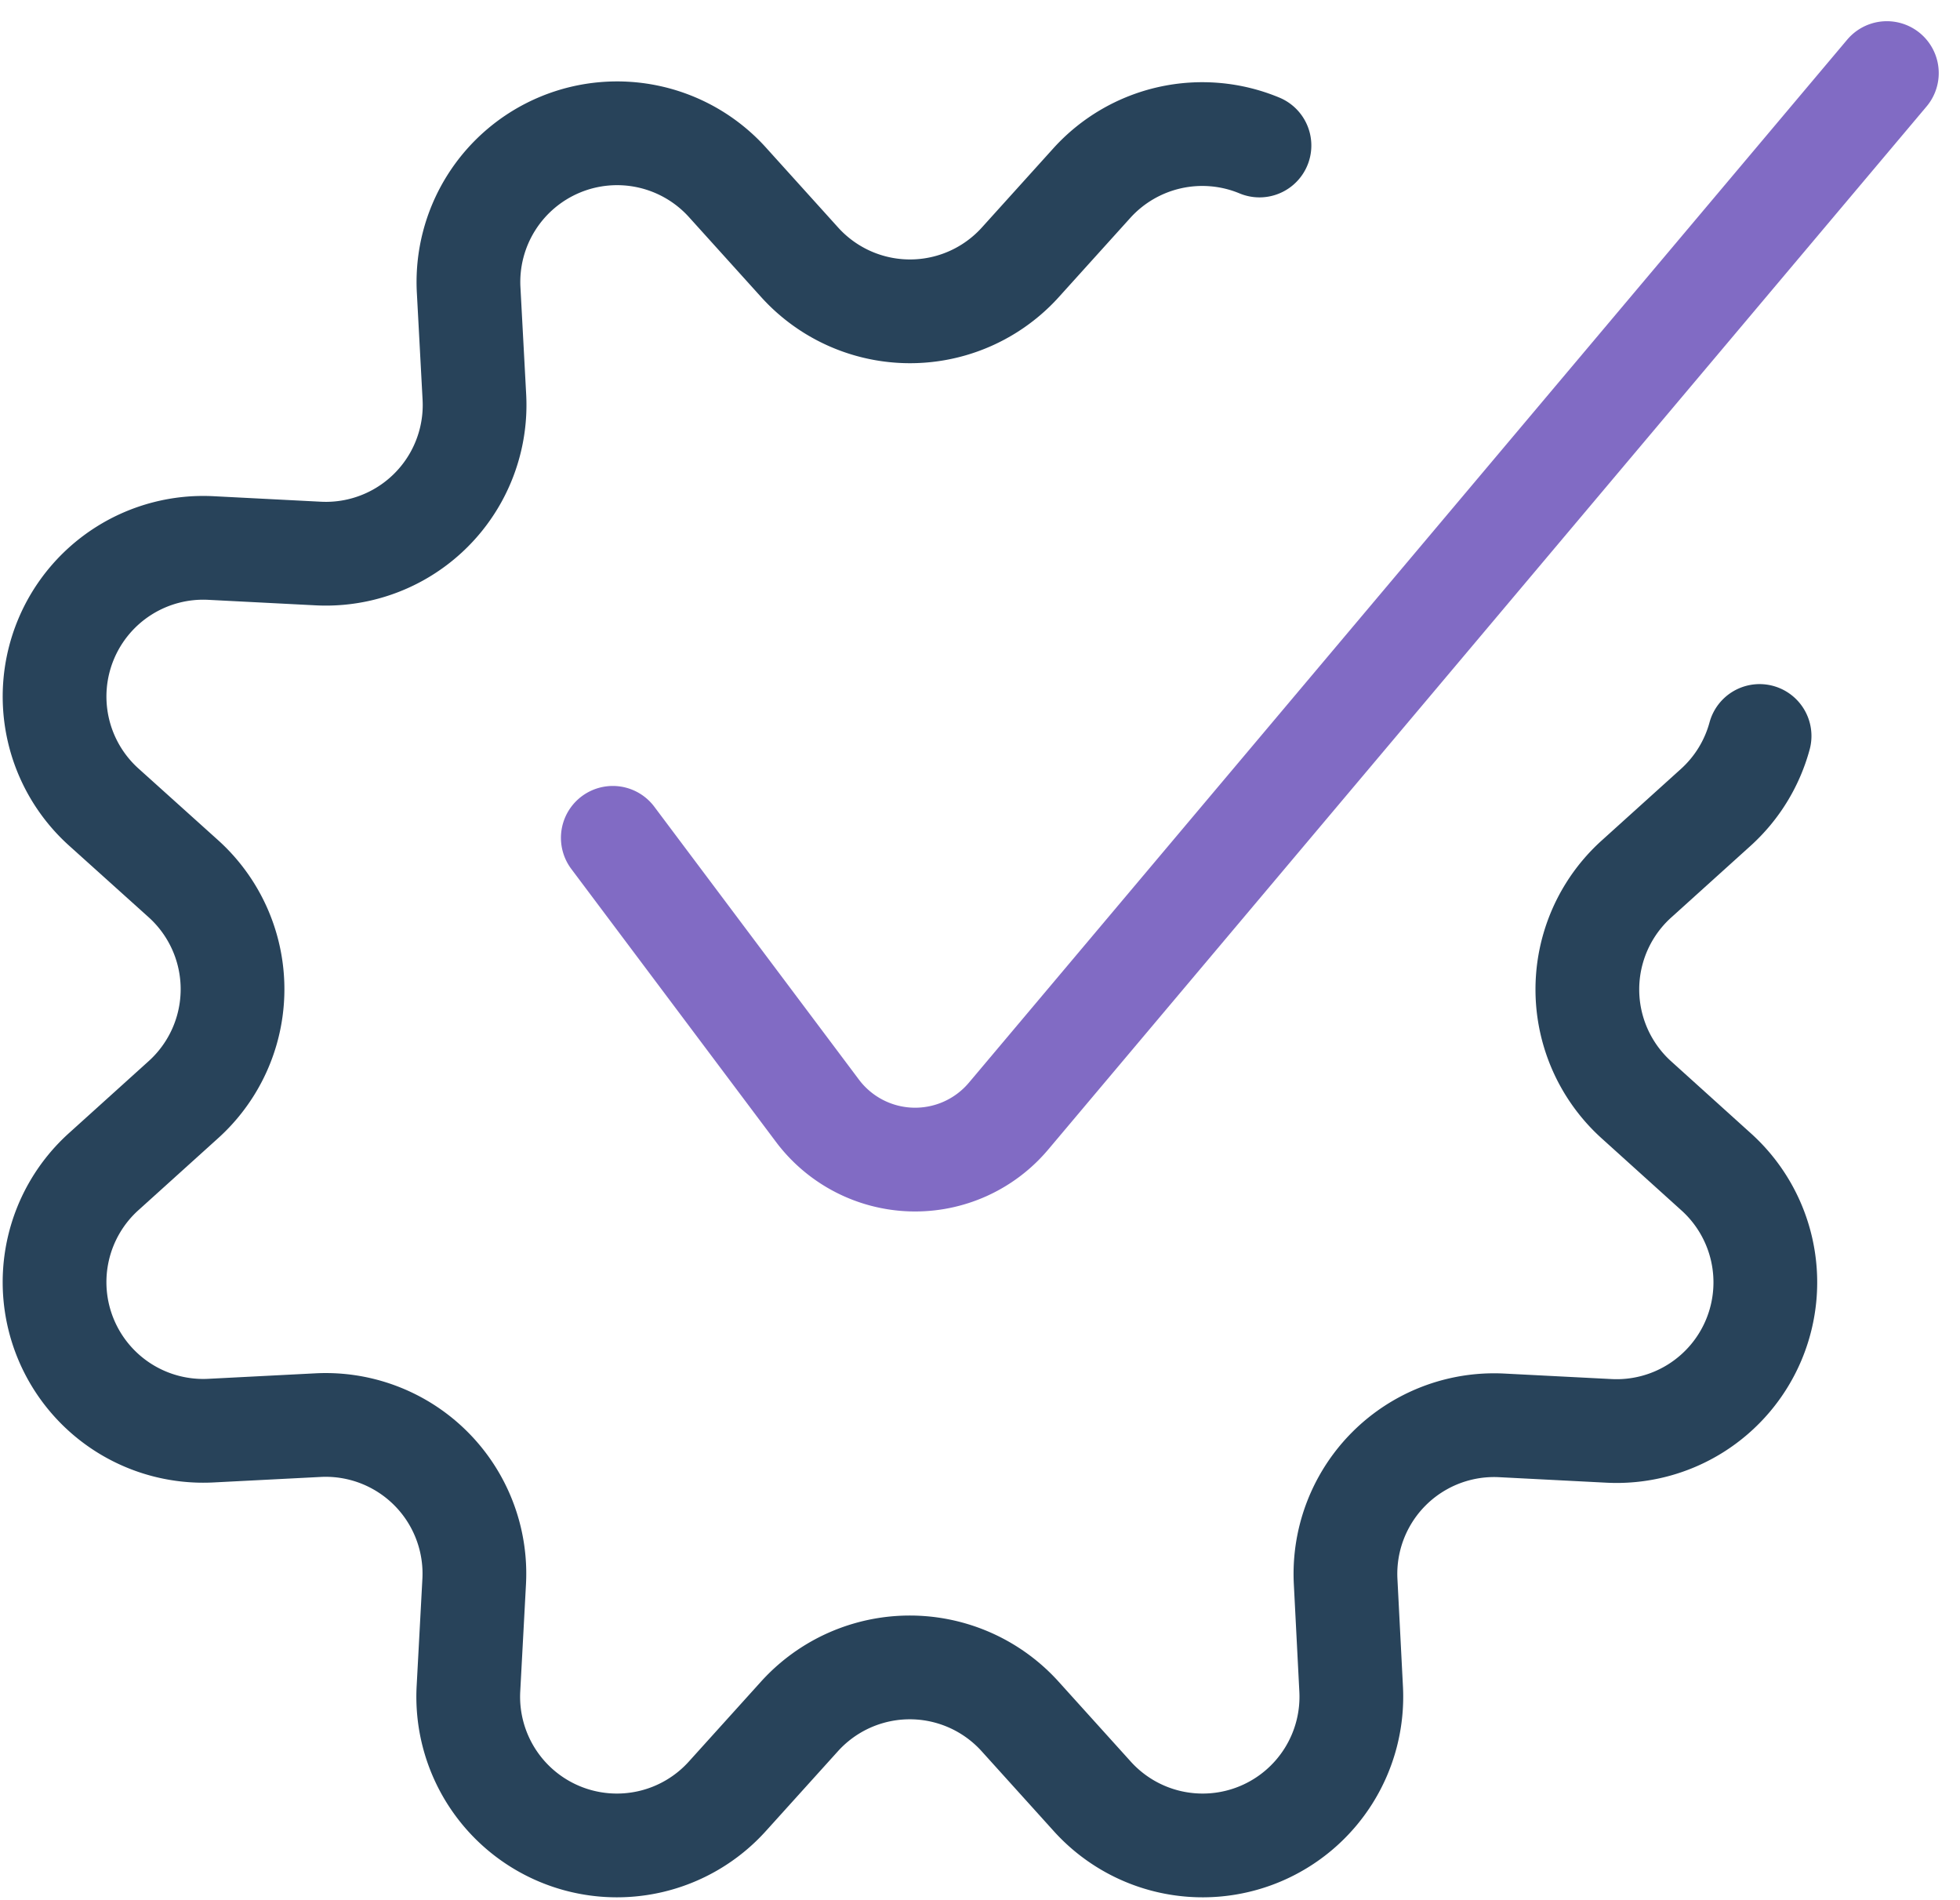 <svg xmlns="http://www.w3.org/2000/svg" width="56.682" height="54.931" viewBox="0 0 56.682 54.931">
  <g id="streamline-icon-cog-approved_64x64" data-name="streamline-icon-cog-approved@64x64" transform="translate(-0.409 -1.222)">
    <path id="Path_18431" data-name="Path 18431" d="M51.295,22.734A4.3,4.3,0,0,1,50.026,24.8l-2.289,2.067a4.3,4.3,0,0,0,0,6.391l2.289,2.067a4.3,4.3,0,0,1-3.106,7.5l-3.08-.158a4.3,4.3,0,0,0-4.516,4.519l.158,3.08a4.3,4.3,0,0,1-7.5,3.111l-2.067-2.289a4.3,4.3,0,0,0-6.391,0l-2.067,2.289a4.3,4.3,0,0,1-7.5-3.111l.165-3.08A4.3,4.3,0,0,0,9.608,42.66l-3.08.158a4.3,4.3,0,0,1-3.106-7.5l2.289-2.067a4.3,4.3,0,0,0,0-6.391L3.422,24.8a4.3,4.3,0,0,1,3.1-7.5l3.08.158a4.3,4.3,0,0,0,4.526-4.519l-.165-3.08a4.3,4.3,0,0,1,7.5-3.115l2.067,2.289a4.3,4.3,0,0,0,6.391,0l2.067-2.289a4.307,4.307,0,0,1,4.844-1.083" transform="translate(0 -0.232)" fill="none" stroke="#28435a" stroke-linecap="round" stroke-linejoin="round" stroke-width="3"/>
    <path id="Path_18432" data-name="Path 18432" d="M20.267,25.447l5.918,7.891a3.532,3.532,0,0,0,5.527.155l25.4-30.158" transform="translate(-2.136 0)" fill="none" stroke="#816bc4" stroke-linecap="round" stroke-linejoin="round" stroke-width="3"/>
  </g>
</svg>
